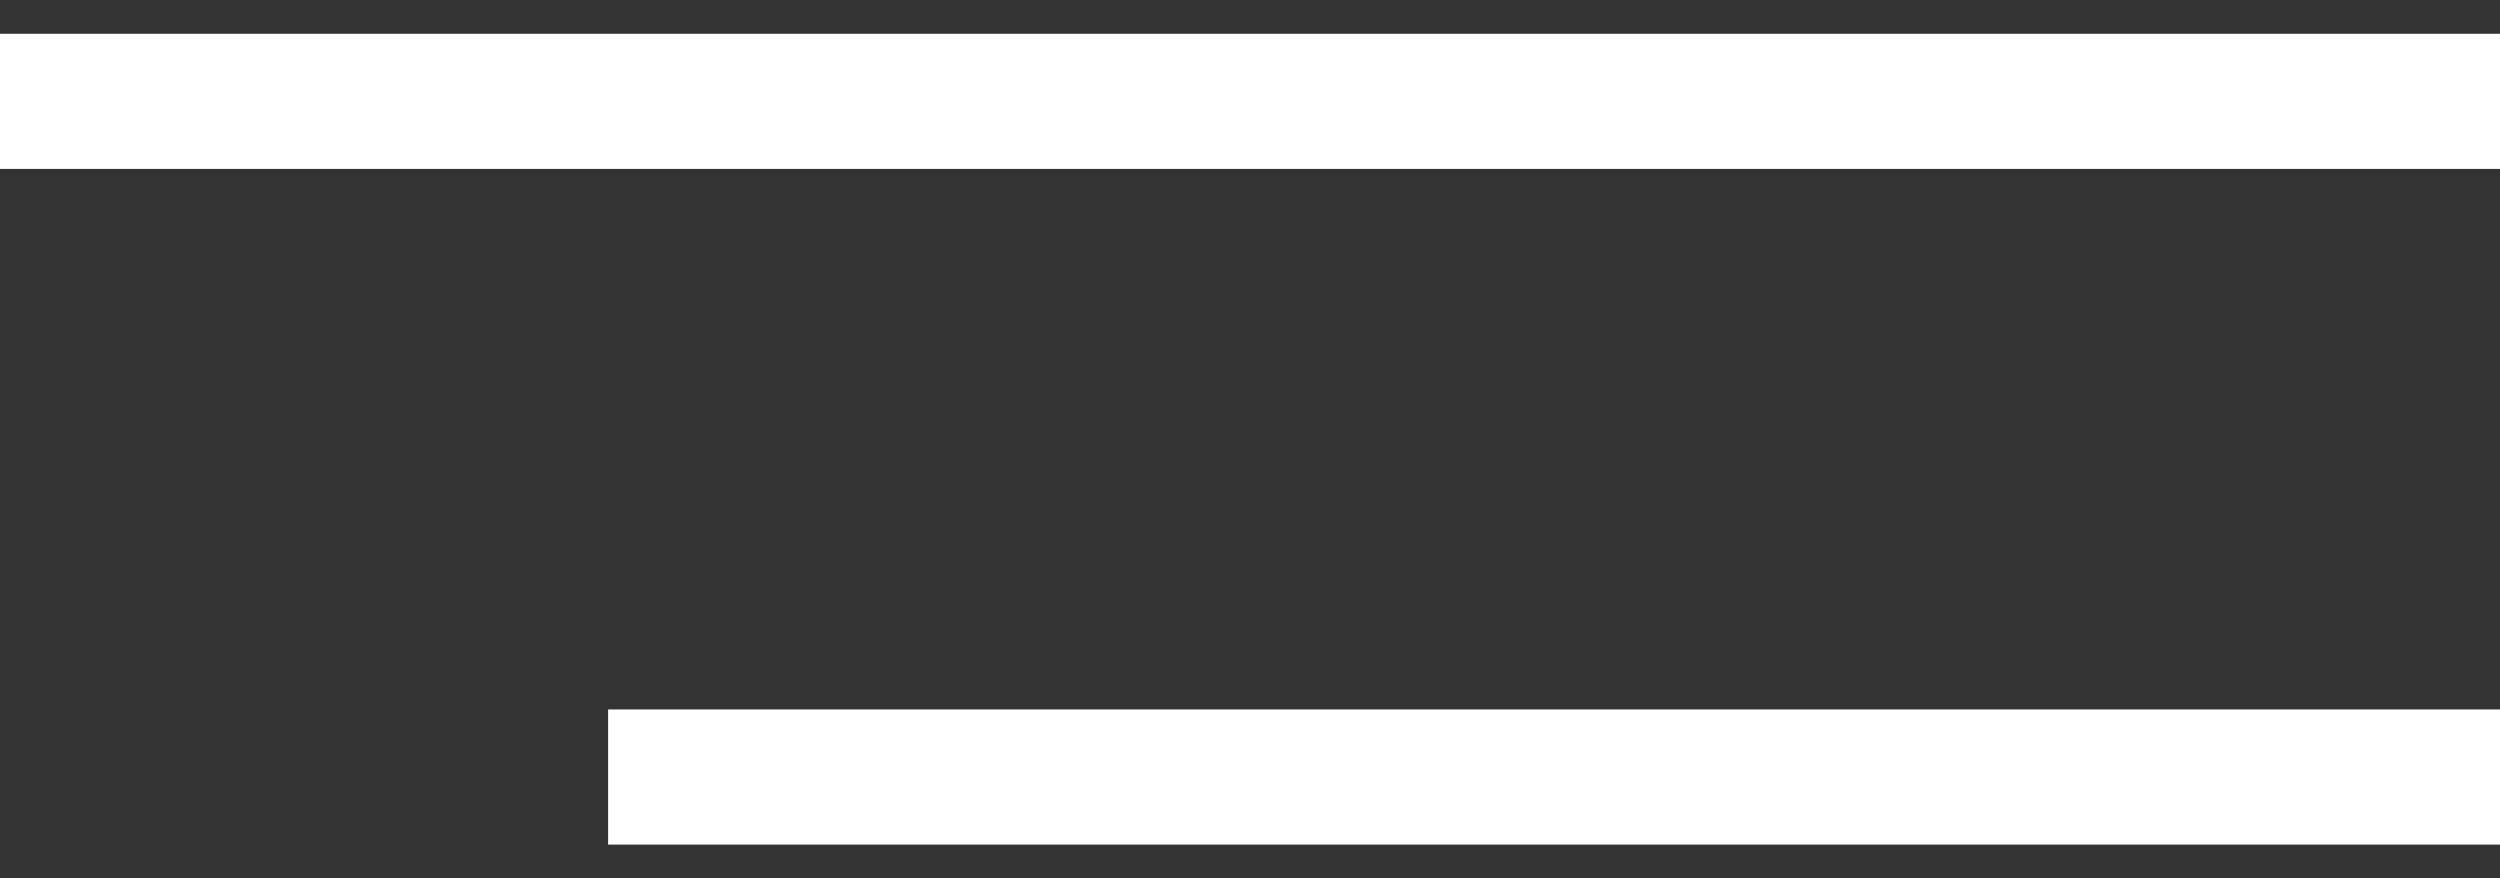<svg width="37" height="13" viewBox="0 0 37 13" fill="none" xmlns="http://www.w3.org/2000/svg">
<rect x="0" y="0" width="37" height="13" fill="#333333" stroke="none"/>
<path d="M36 2.5H37V0.5H36V2.5ZM0 1.5V2.5H36V1.5V0.5H0V1.5Z" fill="white"/>
<path d="M36 12.5H37V10.5H36V12.5ZM9 11.5V12.5L36 12.5V11.5V10.5L9 10.5V11.5Z" fill="white"/>
</svg>
